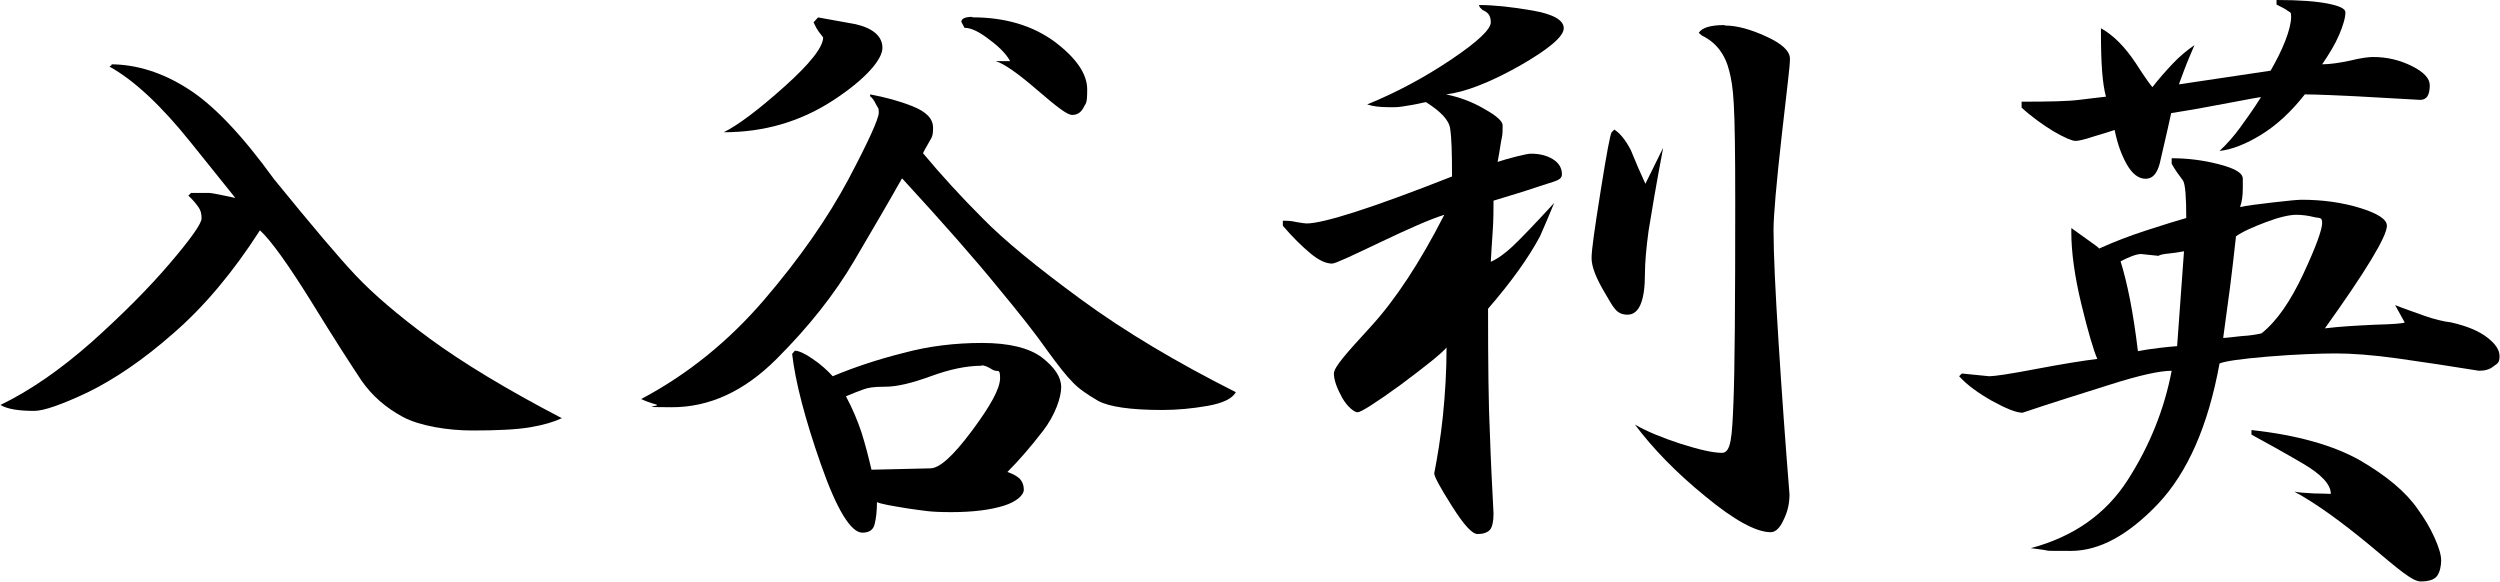 <?xml version="1.0" encoding="UTF-8"?>
<svg xmlns="http://www.w3.org/2000/svg" version="1.1" viewBox="0 0 548.2 127.6">
  <defs>
    <style>
      .cls-1 {
        isolation: isolate;
      }
    </style>
  </defs>
  <!-- Generator: Adobe Illustrator 28.6.0, SVG Export Plug-In . SVG Version: 1.2.0 Build 709)  -->
  <g>
    <g id="_レイヤー_1" data-name="レイヤー_1">
      <g class="cls-1">
        <path d="M24.2,14.1c5.7,0,11.4,1.8,16.9,5.3,5.6,3.5,11.9,10.1,19,19.9,8.3,10.2,14.3,17.3,18,21.2,3.7,3.9,9,8.5,16.2,13.8,7.1,5.2,16.8,11.1,28.9,17.4-1.7.8-4,1.5-7,2-3,.5-7.2.7-12.6.7s-11.6-1-15.3-3c-3.7-2-6.7-4.6-9-7.9-2.2-3.3-5.9-9-11-17.3-5.1-8.2-8.9-13.5-11.3-15.7-5.9,9.2-12.2,16.7-19,22.6-6.7,5.9-13,10.1-18.7,12.9-5.7,2.7-9.7,4.1-11.8,4.1-3.4,0-5.9-.4-7.4-1.3,6.6-3.2,13.2-7.8,20-13.8,6.7-6,12.4-11.7,17.1-17.2s7-8.8,7-9.9-.2-1.8-.7-2.5c-.5-.7-1.2-1.6-2.2-2.5l.6-.6c2.1,0,3.4,0,3.9,0,.6,0,2.5.4,5.8,1.1,0,0-3.4-4.2-9.8-12.2-6.5-8.1-12.4-13.6-17.8-16.6l.6-.4Z"/>
        <path d="M190.8,20.7c3.2.6,6.3,1.4,9.3,2.6,3,1.2,4.5,2.7,4.5,4.7s-.3,2.1-.9,3.2c-.6,1.1-1.1,1.9-1.3,2.4,4,4.8,8.4,9.6,13.1,14.3,4.7,4.8,11.9,10.7,21.6,17.8,9.7,7.1,21,13.8,33.9,20.3-.8,1.4-2.8,2.4-6.2,3-3.4.6-6.7.9-10,.9-6.9,0-11.6-.7-14-2-2.4-1.4-4.3-2.7-5.6-4.1-1.4-1.4-3.2-3.7-5.6-7-2.3-3.3-5.9-7.9-10.8-13.8-4.8-5.9-11.8-13.9-21-23.9-2.7,4.8-6.2,10.8-10.5,18.1-4.3,7.3-9.9,14.4-17,21.5-7.1,7.1-14.7,10.6-23,10.6s-2.1-.2-3.4-.6c-1.4-.4-2.5-.8-3.3-1.2,10.2-5.4,19.2-12.7,27-21.8,7.8-9.1,13.9-17.9,18.4-26.3,4.5-8.5,6.7-13.4,6.7-14.7s-.2-.9-.6-1.8c-.4-.9-.9-1.5-1.3-1.8v-.6ZM179.3,3.8c2.7.5,5.5,1,8.3,1.5,3.9.9,5.9,2.7,5.9,5.2s-3.6,6.8-10.8,11.5c-7.2,4.7-15.2,7-24,7,3.2-1.6,7.6-4.9,13.3-10,5.7-5.1,8.5-8.7,8.5-10.8-.4-.5-.7-.9-1-1.3s-.7-1.1-1.1-2l1-1.1ZM215.3,75.2c6,0,10.4,1.1,13.2,3.2,2.8,2.2,4.2,4.3,4.2,6.5s-1.3,6.1-4,9.6c-2.7,3.5-5.3,6.5-7.8,9,.9.3,1.8.7,2.5,1.3.7.6,1.1,1.5,1.1,2.6s-1.5,2.6-4.4,3.5c-2.9.9-6.7,1.4-11.5,1.4s-5.8-.3-9.5-.8c-3.7-.6-6-1-6.8-1.4,0,2-.2,3.6-.5,4.8-.3,1.3-1.2,1.9-2.7,1.9-2.5,0-5.6-5-9.1-15-3.5-10-5.6-18.1-6.3-24.2l.6-.7c.8,0,2.2.6,3.9,1.8,1.8,1.2,3.2,2.5,4.4,3.8,4.8-2,9.9-3.7,15.5-5.1,5.5-1.5,11.3-2.2,17.3-2.2ZM215.3,80.2c-3.4,0-7.1.8-11.2,2.3-4.1,1.5-7.4,2.3-10,2.3s-3.7.2-4.8.6c-1.1.4-2.4.9-3.8,1.5,1.5,2.8,2.6,5.5,3.4,7.9.8,2.5,1.5,5.2,2.2,8.2,8.2-.2,12.6-.3,12.9-.3,2,0,5-2.7,9.1-8.2,4.1-5.5,6.2-9.3,6.2-11.6s-.5-1.2-1.6-1.8c-1.1-.7-1.9-1-2.5-1ZM213.2,3.8c7.2,0,13.2,1.8,18,5.3,4.8,3.6,7.2,7.1,7.2,10.5s-.3,2.9-.8,4c-.6,1.1-1.4,1.6-2.5,1.6s-3.4-1.8-7.7-5.5c-4.3-3.7-7.3-5.8-9.1-6.3h3.2c-.7-1.3-2.1-2.9-4.4-4.6-2.3-1.8-4.1-2.7-5.6-2.7l-.7-1.3c0-.7.8-1.1,2.4-1.1Z"/>
        <path d="M324.3,1.1c3.2,0,7.1.4,11.7,1.2,4.6.8,6.9,2.1,6.9,3.9s-3.3,4.6-9.8,8.3c-6.6,3.7-11.9,5.7-16,6.2,2.9.6,5.7,1.6,8.4,3.2,2.7,1.5,4,2.7,4,3.6s0,2-.2,2.8-.4,2.6-.9,5.2c1.2-.4,2.6-.8,4.2-1.2,1.6-.4,2.6-.6,3.1-.6,1.9,0,3.5.4,4.8,1.2,1.3.8,2,1.9,2,3.3s-1.6,1.5-4.8,2.6c-3.2,1.1-6.6,2.1-10.2,3.2,0,2,0,4.3-.2,7s-.3,4.8-.4,6.4c1.6-.7,3.2-1.9,4.8-3.4,1.6-1.5,4.7-4.7,9.1-9.5-1,2.5-2.1,5-3.1,7.3-2.5,4.7-6.3,10-11.4,15.9,0,12.1.1,21.2.4,27.3.2,6.1.5,11.9.8,17.6,0,1.8-.3,3-.8,3.6-.6.6-1.5.9-2.7.9s-3-2-5.6-6.1c-2.6-4.1-3.9-6.5-3.9-7.2.7-3.6,1.4-7.8,1.9-12.6.5-4.9.8-9.9.8-15-1.2,1.4-4.6,4.1-10.1,8.2-5.5,4-8.7,6-9.4,6s-2.2-1.1-3.4-3.2c-1.2-2.2-1.8-3.9-1.8-5.3s2.7-4.4,8.1-10.3c5.4-5.9,10.8-14.1,16.1-24.5-3.2,1-7.9,3.1-14.2,6.1-6.3,3-9.7,4.6-10.4,4.6-1.3,0-2.9-.7-4.7-2.2-1.8-1.5-3.9-3.5-6.1-6.1v-1.1c.8,0,1.8,0,3,.3,1.2.2,1.9.3,2.2.3,3.7,0,14.4-3.4,31.9-10.3,0-5.1-.1-8.5-.4-10.4-.2-1.9-2-3.8-5.3-5.9-.3,0-1.3.3-3,.6-1.7.3-3,.5-3.7.5h-1.7c-1.8,0-3.3-.2-4.5-.6,6.6-2.7,12.7-6,18.5-9.9,5.8-3.9,8.6-6.6,8.6-8.1s-.6-2.2-1.8-2.7l-.6-.6ZM354.1,28.5c1.1.7,2.3,2.1,3.5,4.4,1,2.5,2.1,5,3.2,7.4l3.9-7.9c-1.6,8.4-2.6,14.5-3.2,18.2-.5,3.7-.8,6.9-.8,9.5,0,5.9-1.3,8.9-3.8,8.9s-3.1-1.6-5-4.8c-1.9-3.2-2.9-5.7-2.9-7.6s.7-6.6,2-14.8c1.3-8.2,2.1-12.4,2.4-12.8l.6-.6ZM378.3,5.6c2.5,0,5.5.8,9,2.4,3.5,1.6,5.2,3.2,5.2,4.9s-.6,6.1-1.8,16.8c-1.2,10.7-1.8,17.6-1.8,20.7,0,5.3.4,13.5,1.1,24.6.7,11.1,1.5,22.2,2.4,33.4,0,2-.4,3.8-1.3,5.6-.8,1.8-1.8,2.7-2.8,2.7-3.2,0-8-2.6-14.4-7.9-6.4-5.2-11.5-10.5-15.4-15.7,2.6,1.5,6,2.9,10,4.2,4.1,1.3,7.1,2,9.1,2s2.2-3.6,2.5-10.8c.3-7.2.4-21.9.4-44.3s-.4-24.9-1.3-28.6c-.9-3.7-2.9-6.3-6-7.8l-.7-.6c.7-1.1,2.5-1.7,5.6-1.7Z"/>
        <path d="M476.2,34.7c3.4,0,6.8.4,10.3,1.3,3.5.9,5.3,1.9,5.3,3.2v2.1c0,1.7-.2,3-.6,4.1,1.3-.3,3.7-.6,7.1-1,3.4-.4,5.6-.6,6.4-.6,4.6,0,8.9.6,12.8,1.8,3.9,1.2,5.9,2.5,5.9,3.9,0,2.3-4.5,9.8-13.6,22.5,3.2-.4,6.8-.6,11-.8,4.1-.1,6.3-.3,6.5-.5l-2.1-3.8c2,.8,4.1,1.5,6.3,2.3,2.2.8,4.3,1.3,6,1.5,3.5.8,6.1,1.9,7.9,3.3,1.8,1.4,2.7,2.7,2.7,4.1s-.4,1.6-1.3,2.2c-.8.7-1.9,1-3.2,1-6.2-1-12.1-1.9-17.8-2.7-5.7-.8-10.3-1.1-13.6-1.1s-9.1.2-15,.7c-5.9.5-9.3,1-10.5,1.5-2.5,13.7-7,23.9-13.5,30.8-6.5,6.8-12.8,10.3-19.1,10.3s-4.6,0-5.8-.2-2.3-.3-3-.4c9.4-2.5,16.5-7.5,21.3-15,4.8-7.5,8-15.5,9.6-23.9-2.6,0-7.1,1-13.4,3-6.3,2-12.8,4-19.3,6.2-1.4,0-3.6-.9-6.7-2.6-3-1.7-5.5-3.5-7.2-5.4l.6-.6,6,.6c1.1,0,4.6-.5,10.3-1.6,5.8-1.1,10.2-1.8,13.4-2.2-.8-1.8-2-5.8-3.5-12-1.5-6.2-2.2-11.5-2.2-15.7v-1c1.3.9,2.6,1.9,3.9,2.8,1.3.9,2.1,1.5,2.2,1.7,3.3-1.5,6.7-2.8,10.4-4,3.7-1.2,6.6-2.1,8.7-2.7,0-4.6-.2-7.3-.7-8.2-.9-1.2-1.8-2.4-2.5-3.7v-1.3ZM499.3,0c5,0,8.7.3,11.2.8,2.5.5,3.8,1.1,3.8,1.9,0,1.2-.5,2.9-1.4,5-.9,2.1-2.2,4.2-3.7,6.4,1.7,0,3.7-.3,6.1-.8,2.4-.6,4.1-.8,5.1-.8,3.1,0,5.9.7,8.5,2,2.6,1.3,3.9,2.7,3.9,4.2,0,2.2-.7,3.2-2.1,3.2-4.8-.3-9.5-.5-14.3-.8-4.7-.2-8.4-.4-11-.4-2.9,3.7-6.1,6.7-9.5,8.8-3.4,2.1-6.5,3.3-9.2,3.6,1.7-1.6,3.2-3.3,4.5-5.1,1.3-1.8,2.9-4,4.6-6.7-.3,0-2.5.4-6.7,1.2-4.2.8-8.5,1.6-13,2.3-1.1,5.1-2,8.7-2.5,11-.6,2.3-1.6,3.4-3.1,3.4s-2.9-1-4.1-3.1c-1.2-2.1-2.1-4.6-2.7-7.6-.9.3-2.4.8-4.5,1.4-2.1.7-3.4,1-4.1,1s-2.4-.7-4.8-2.1c-2.3-1.4-4.7-3.1-7-5.2v-1.3c6.1,0,10.3-.1,12.6-.4,2.3-.3,4.3-.5,5.9-.7-.8-2.9-1.1-7.5-1.1-13.9v-1.1c2.7,1.5,5.2,4,7.6,7.6,2.3,3.6,3.6,5.3,3.7,5.3,1.3-1.7,2.8-3.4,4.4-5.1,1.6-1.7,3.2-3,4.8-4.1-.8,1.9-1.6,3.7-2.3,5.6-.7,1.9-1.1,2.9-1.1,3l20.1-3c1.2-2.1,2.3-4.2,3.2-6.5.9-2.3,1.3-4.1,1.3-5.3s-.2-.9-.7-1.3c-.5-.4-1.3-.8-2.5-1.4V0ZM478.9,55.1c-1.1.2-2.3.4-3.4.5-1.2.1-1.9.3-2.2.5l-3.8-.4c-.6,0-1.3.2-2.1.5-.8.3-1.6.7-2.4,1.1,1.5,4.8,2.8,11.3,3.8,19.7,1.5-.3,3-.5,4.6-.7,1.5-.2,2.9-.3,4-.4l1.5-20.7ZM490.3,51.9c-.5,4.4-.9,8.1-1.3,11.1-.4,3-.9,6.7-1.5,11.1.7,0,2-.2,4-.4,2-.1,3.5-.4,4.4-.6,3.4-2.7,6.4-7.1,9.2-13.1,2.8-6,4.1-9.7,4.1-11.1s-.6-1-1.8-1.3c-1.2-.3-2.5-.5-3.9-.5s-3.7.5-6.6,1.6c-2.9,1.1-5.2,2.1-6.7,3.2ZM493.7,94.3c10.1,1.1,18.1,3.4,23.9,6.7,5.8,3.4,10,6.9,12.6,10.7,1.4,1.9,2.6,3.9,3.6,6.1,1,2.2,1.5,3.9,1.5,5.1s-.3,2.6-.9,3.4c-.6.8-1.8,1.2-3.6,1.2s-4.8-2.6-11.1-7.9c-6.3-5.2-11.8-9.2-16.6-11.8.9.2,2.4.3,4.3.4,1.9,0,3.2.1,3.7.1,0-2.1-2.1-4.3-6.2-6.7-4.1-2.4-7.9-4.5-11.2-6.3v-1.3Z"/>
      </g>
    </g>
  </g>
</svg>